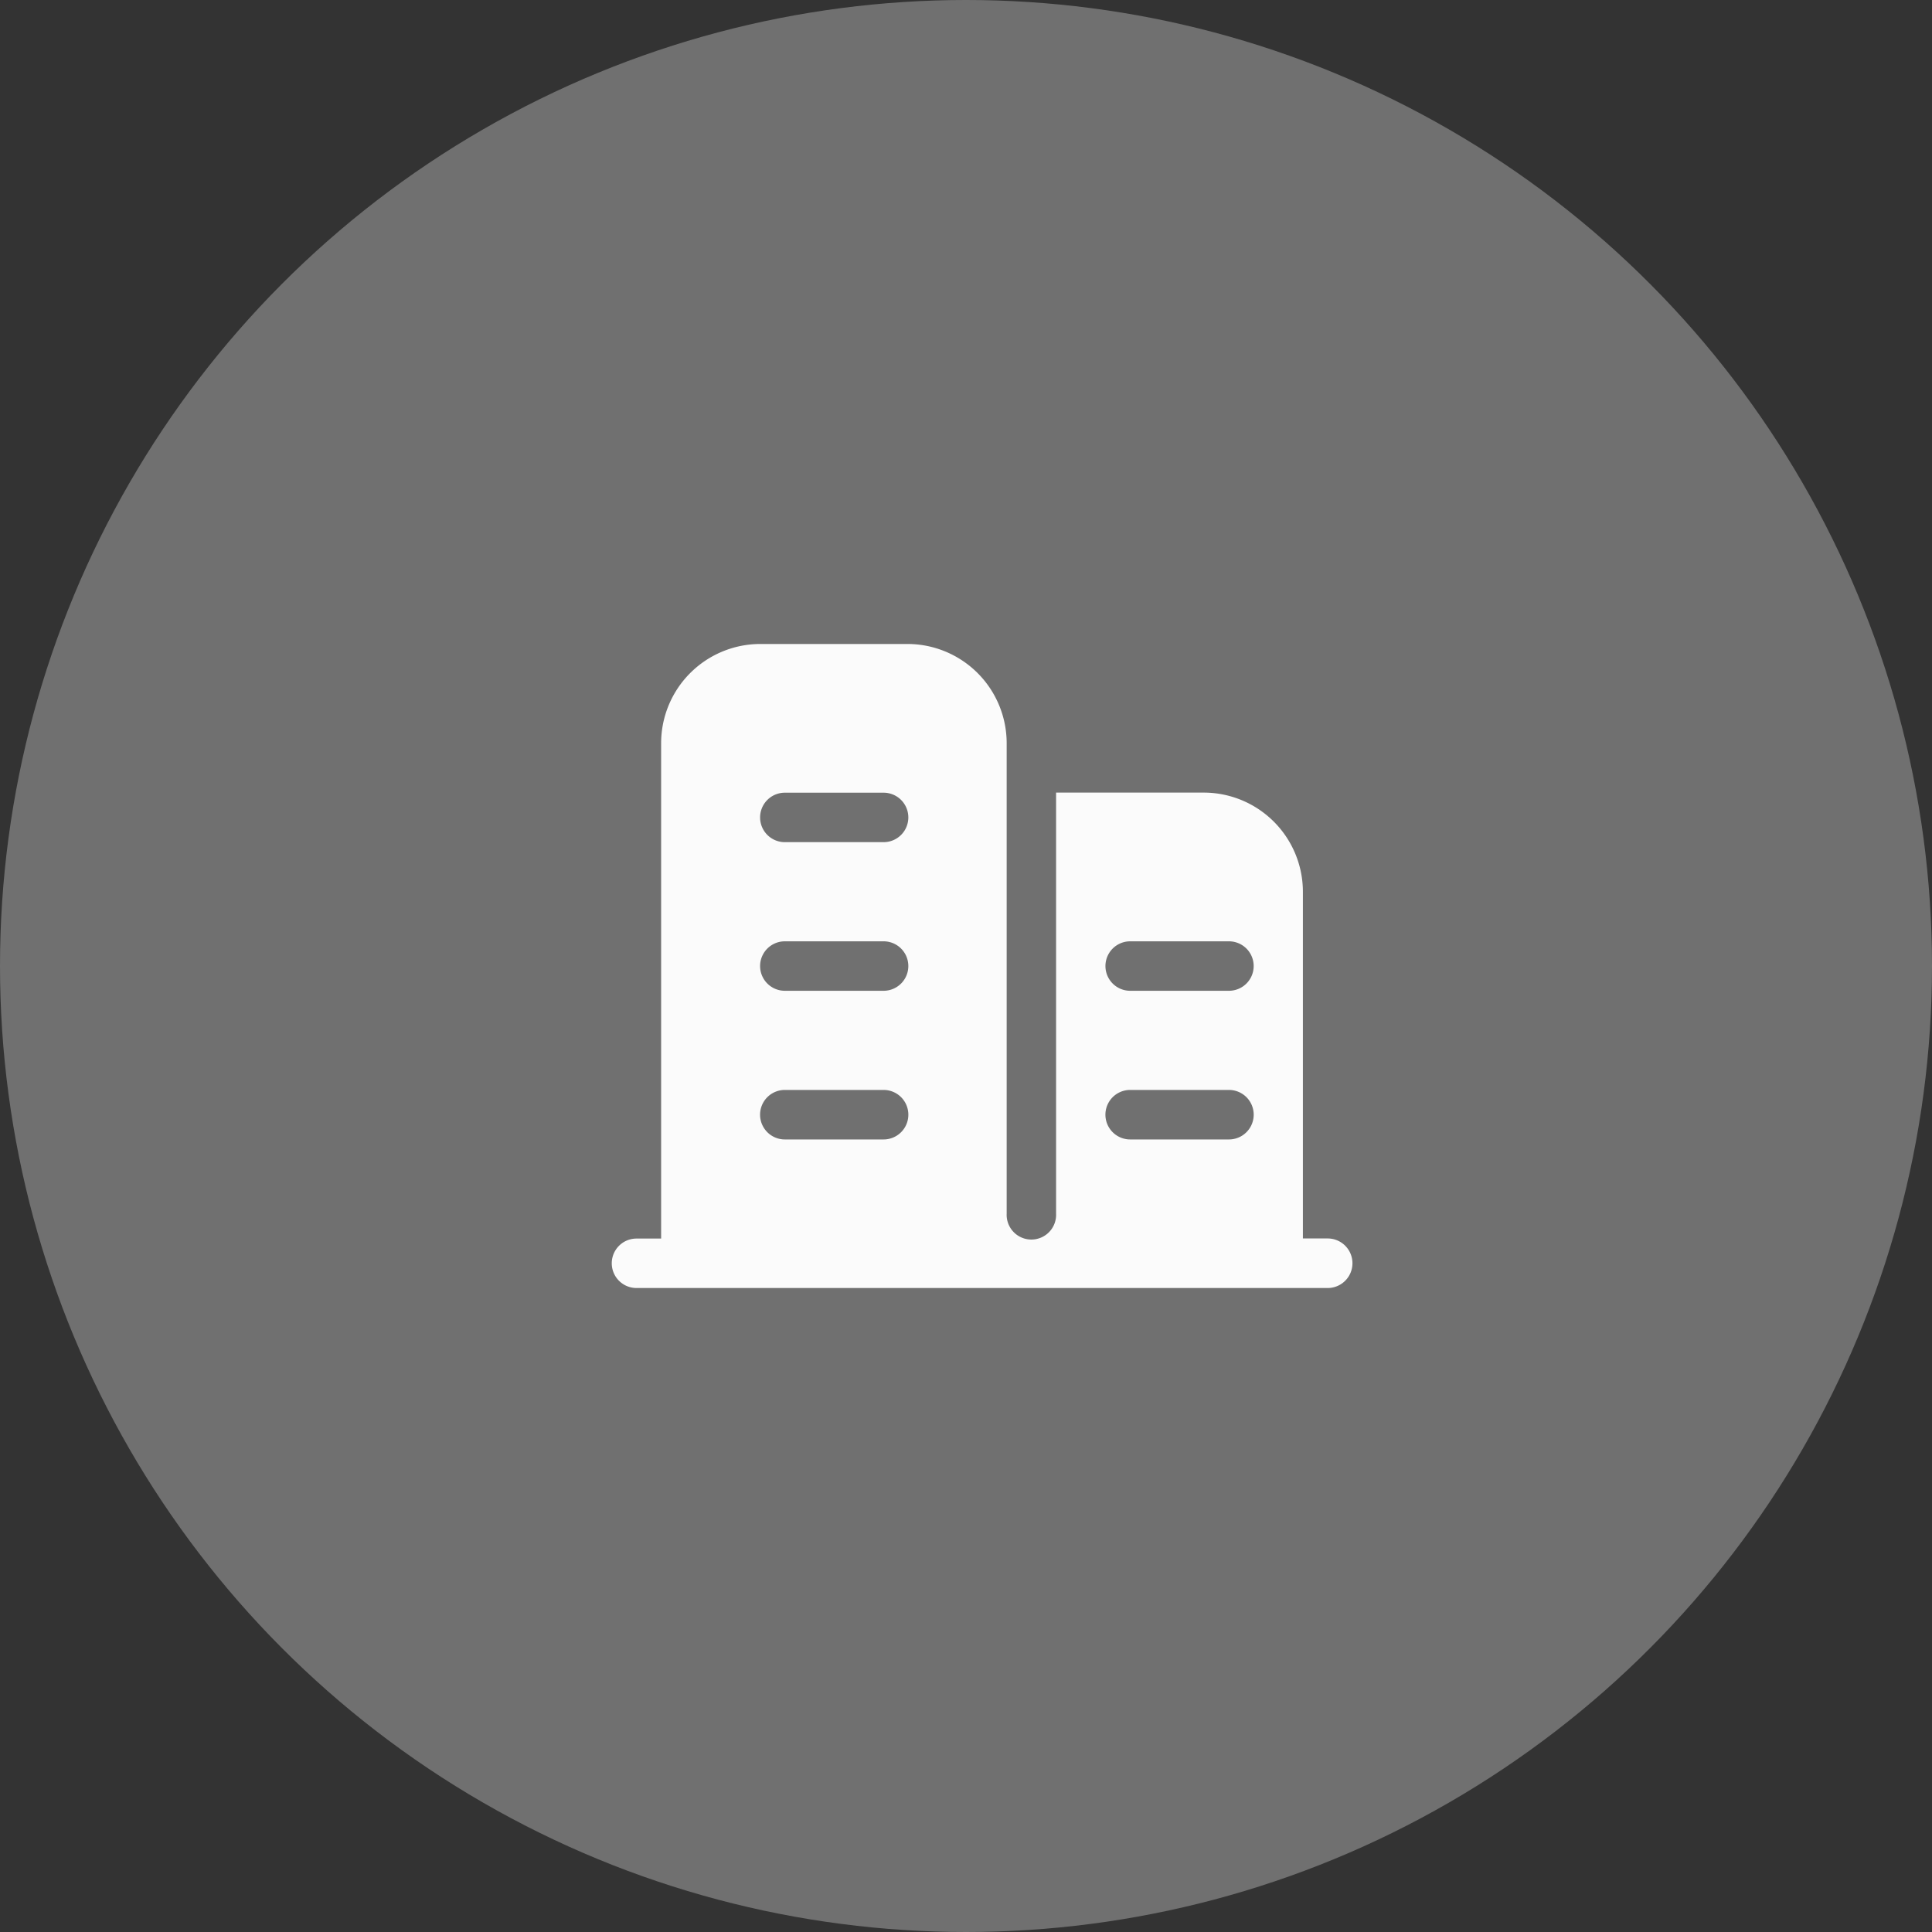 <svg xmlns="http://www.w3.org/2000/svg" width="40" height="40" viewBox="0 0 40 40">
  <rect x="0" y="0" width="40" height="40" fill="#333333" stroke="none"/>
  <defs>
    <style>
      .cls-1 {
        fill: #fff;
        opacity: 0.3;
      }

      .cls-2 {
        fill: #fbfbfb;
      }
    </style>
  </defs>
  <g id="con05-icon04" transform="translate(-6371 -1274)">
    <circle id="椭圆_3" data-name="椭圆 3" class="cls-1" cx="20" cy="20" r="20" transform="translate(6371 1274)"/>
    <g id="_04" data-name="04" transform="translate(6383.667 1287.333)">
      <g id="组_190" data-name="组 190" transform="translate(0 0)">
        <path id="路径_325" data-name="路径 325" class="cls-2" d="M985.538,561.869h-.512V554.69a2.054,2.054,0,0,0-2.045-2.052h-3.065v8.719a.512.512,0,1,1-1.023,0v-9.743a2.055,2.055,0,0,0-2.045-2.053h-3.064a2.055,2.055,0,0,0-2.045,2.053v10.257h-.51a.512.512,0,0,0,0,1.024h14.31a.513.513,0,0,0,0-1.026Zm-9.2-2.05H974.3a.512.512,0,0,1,0-1.025h2.045a.512.512,0,0,1,0,1.025Zm0-3.078H974.3a.512.512,0,0,1,0-1.024h2.045a.512.512,0,1,1,0,1.024Zm0-3.077H974.3a.512.512,0,0,1,0-1.024h2.045a.512.512,0,1,1,0,1.024Zm7.156,6.155H981.45a.512.512,0,0,1,0-1.025h2.045a.512.512,0,0,1,0,1.025Zm0-3.078H981.45a.512.512,0,0,1,0-1.024h2.045a.512.512,0,0,1,0,1.024Zm0,0" transform="translate(-970.718 -549.561)"/>
      </g>
    </g>
  </g>
</svg>
